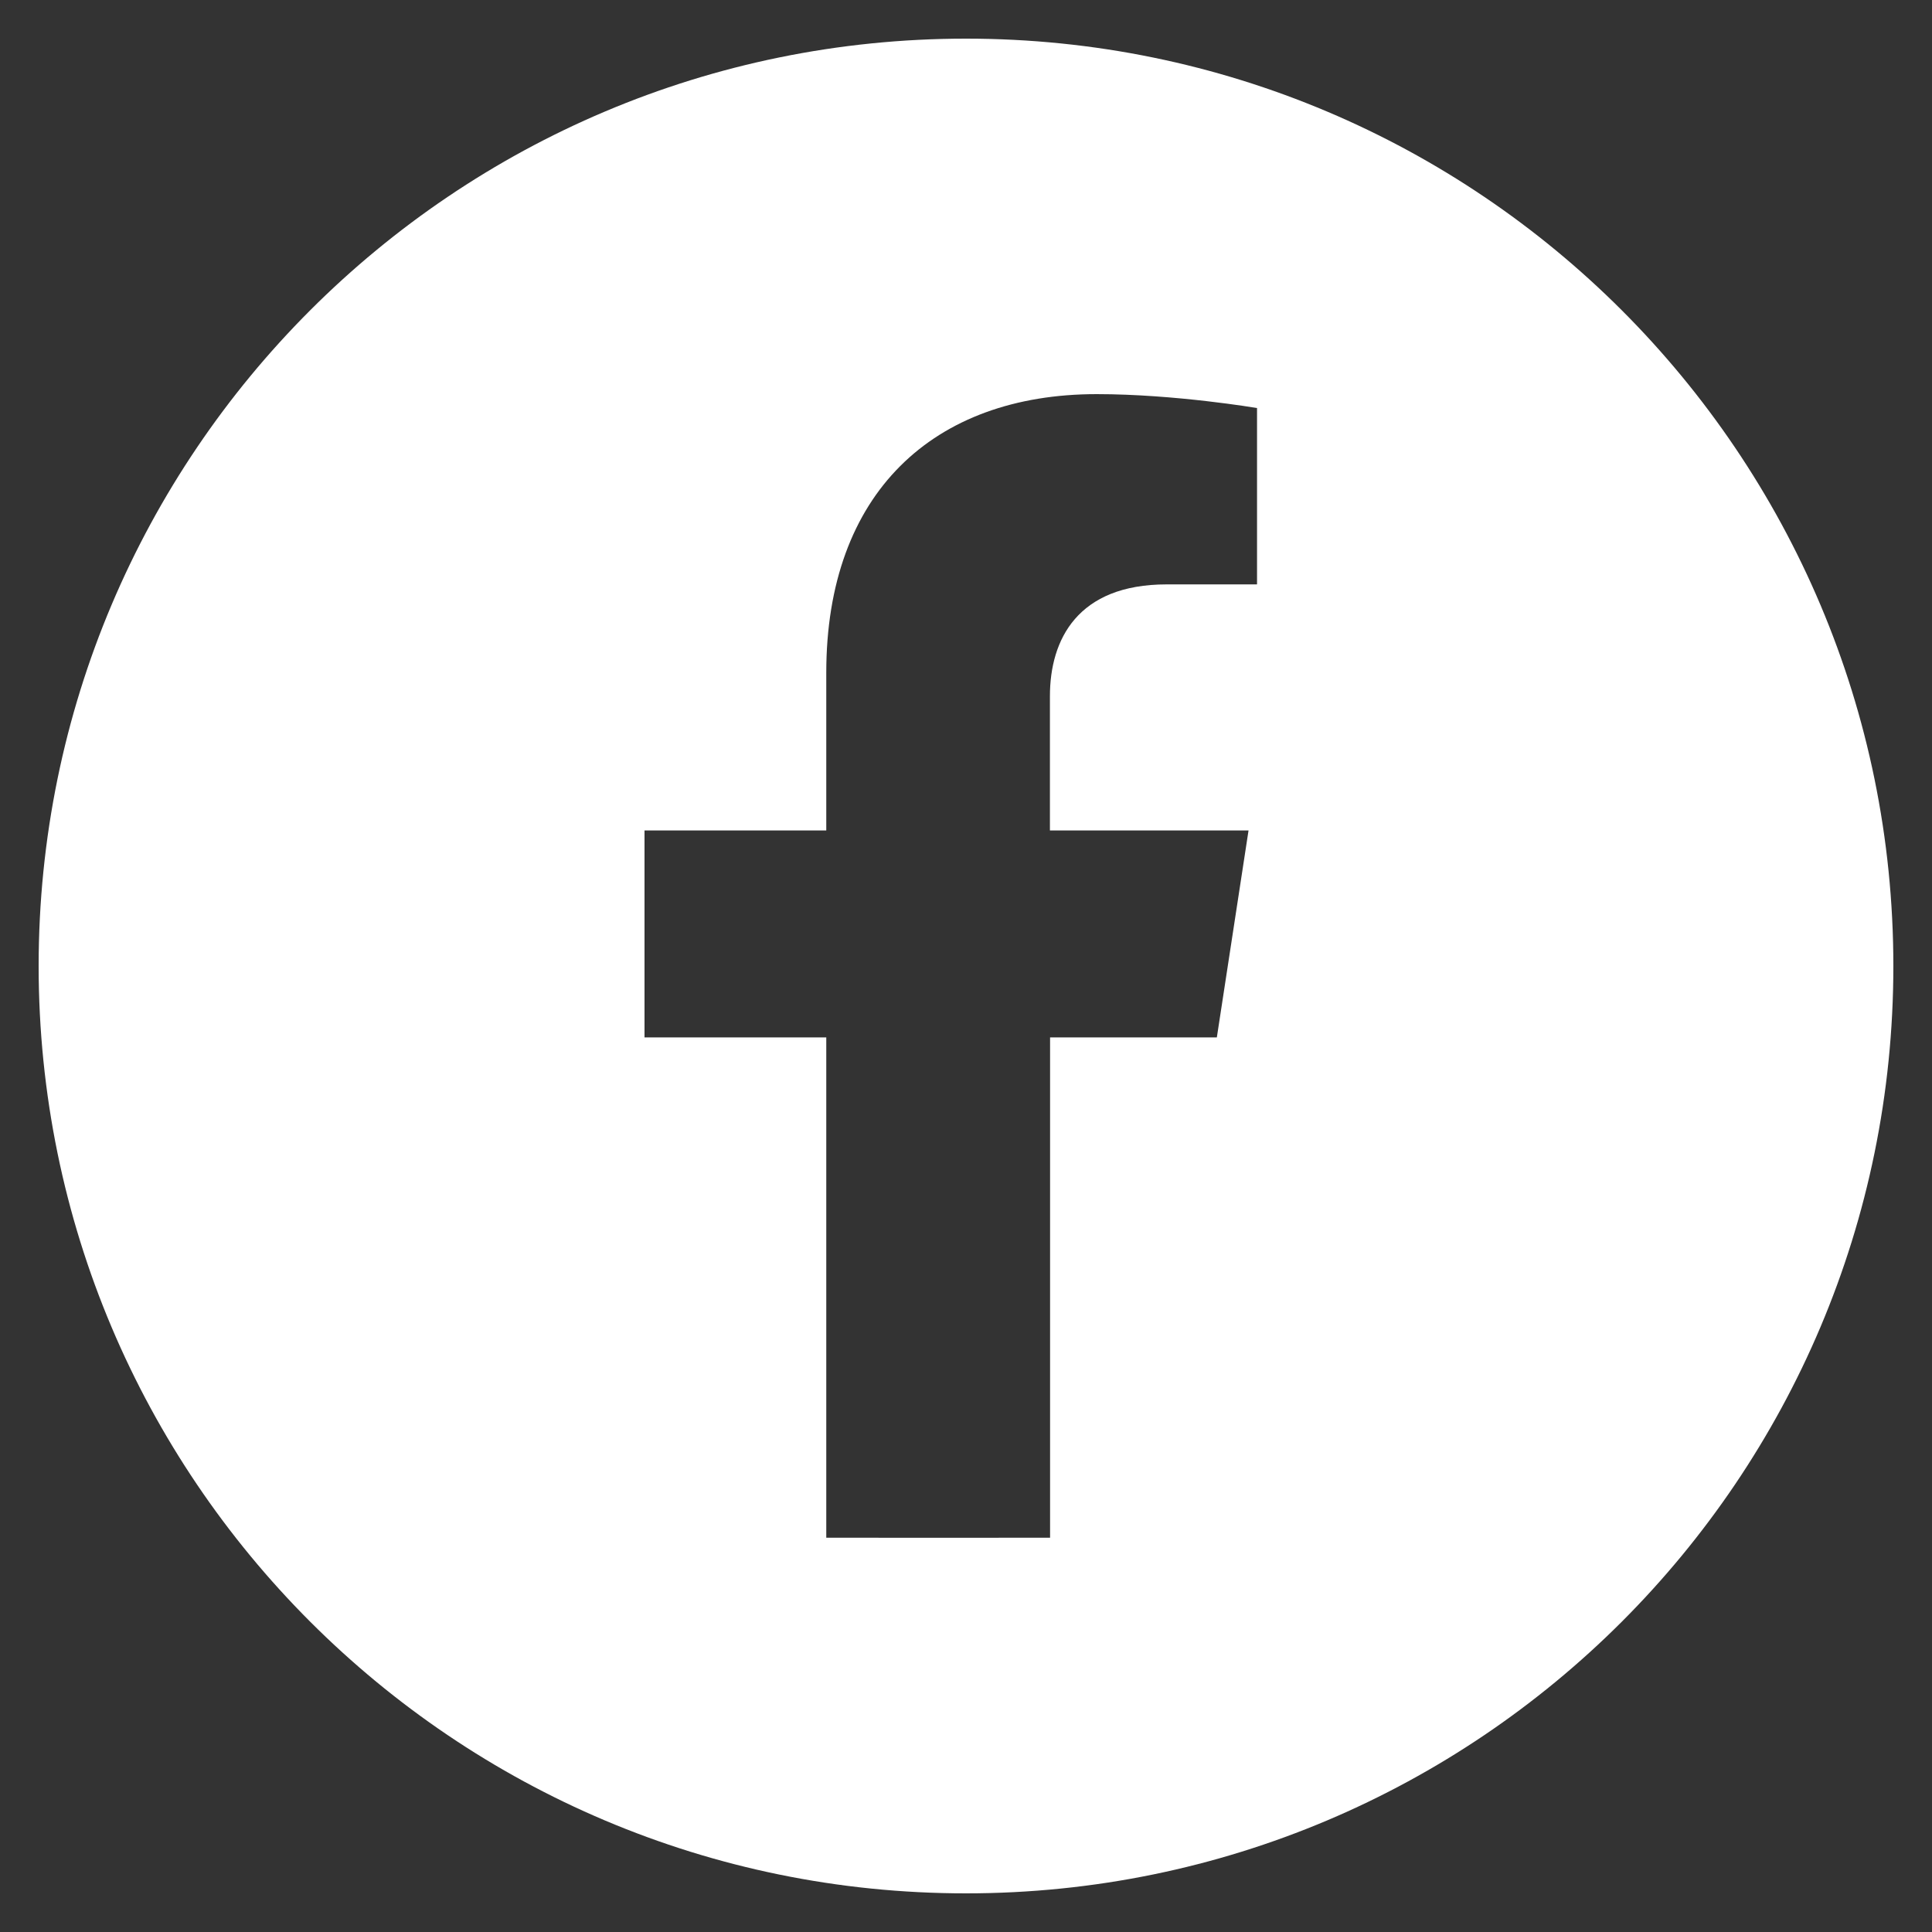 <?xml version="1.0" encoding="UTF-8"?>
<svg id="Calque_1" data-name="Calque 1" xmlns="http://www.w3.org/2000/svg" viewBox="0 0 125 125">
  <rect x="0" y="0" width="125" height="125" fill="#333333" stroke="none"/>
  <defs>
    <style>
      .cls-1 {
        fill: #fff;
        stroke-width: 0px;
      }
    </style>
  </defs>
  <path class="cls-1" d="M62.5,2.5C29.36,2.5,2.5,29.36,2.5,62.5s26.86,60,60,60,60-26.86,60-60S95.64,2.5,62.5,2.5ZM81.32,37.81h-5.84c-5.76,0-7.55,3.57-7.55,7.23v8.69h12.85l-2.05,13.39h-10.79v32.37c-2.29,0-12.03.01-14.48,0v-32.37h-11.76v-13.39h11.76v-10.21c0-11.61,6.92-18.02,17.5-18.02,5.07,0,10.37.9,10.37.9v11.4Z"/>
</svg>